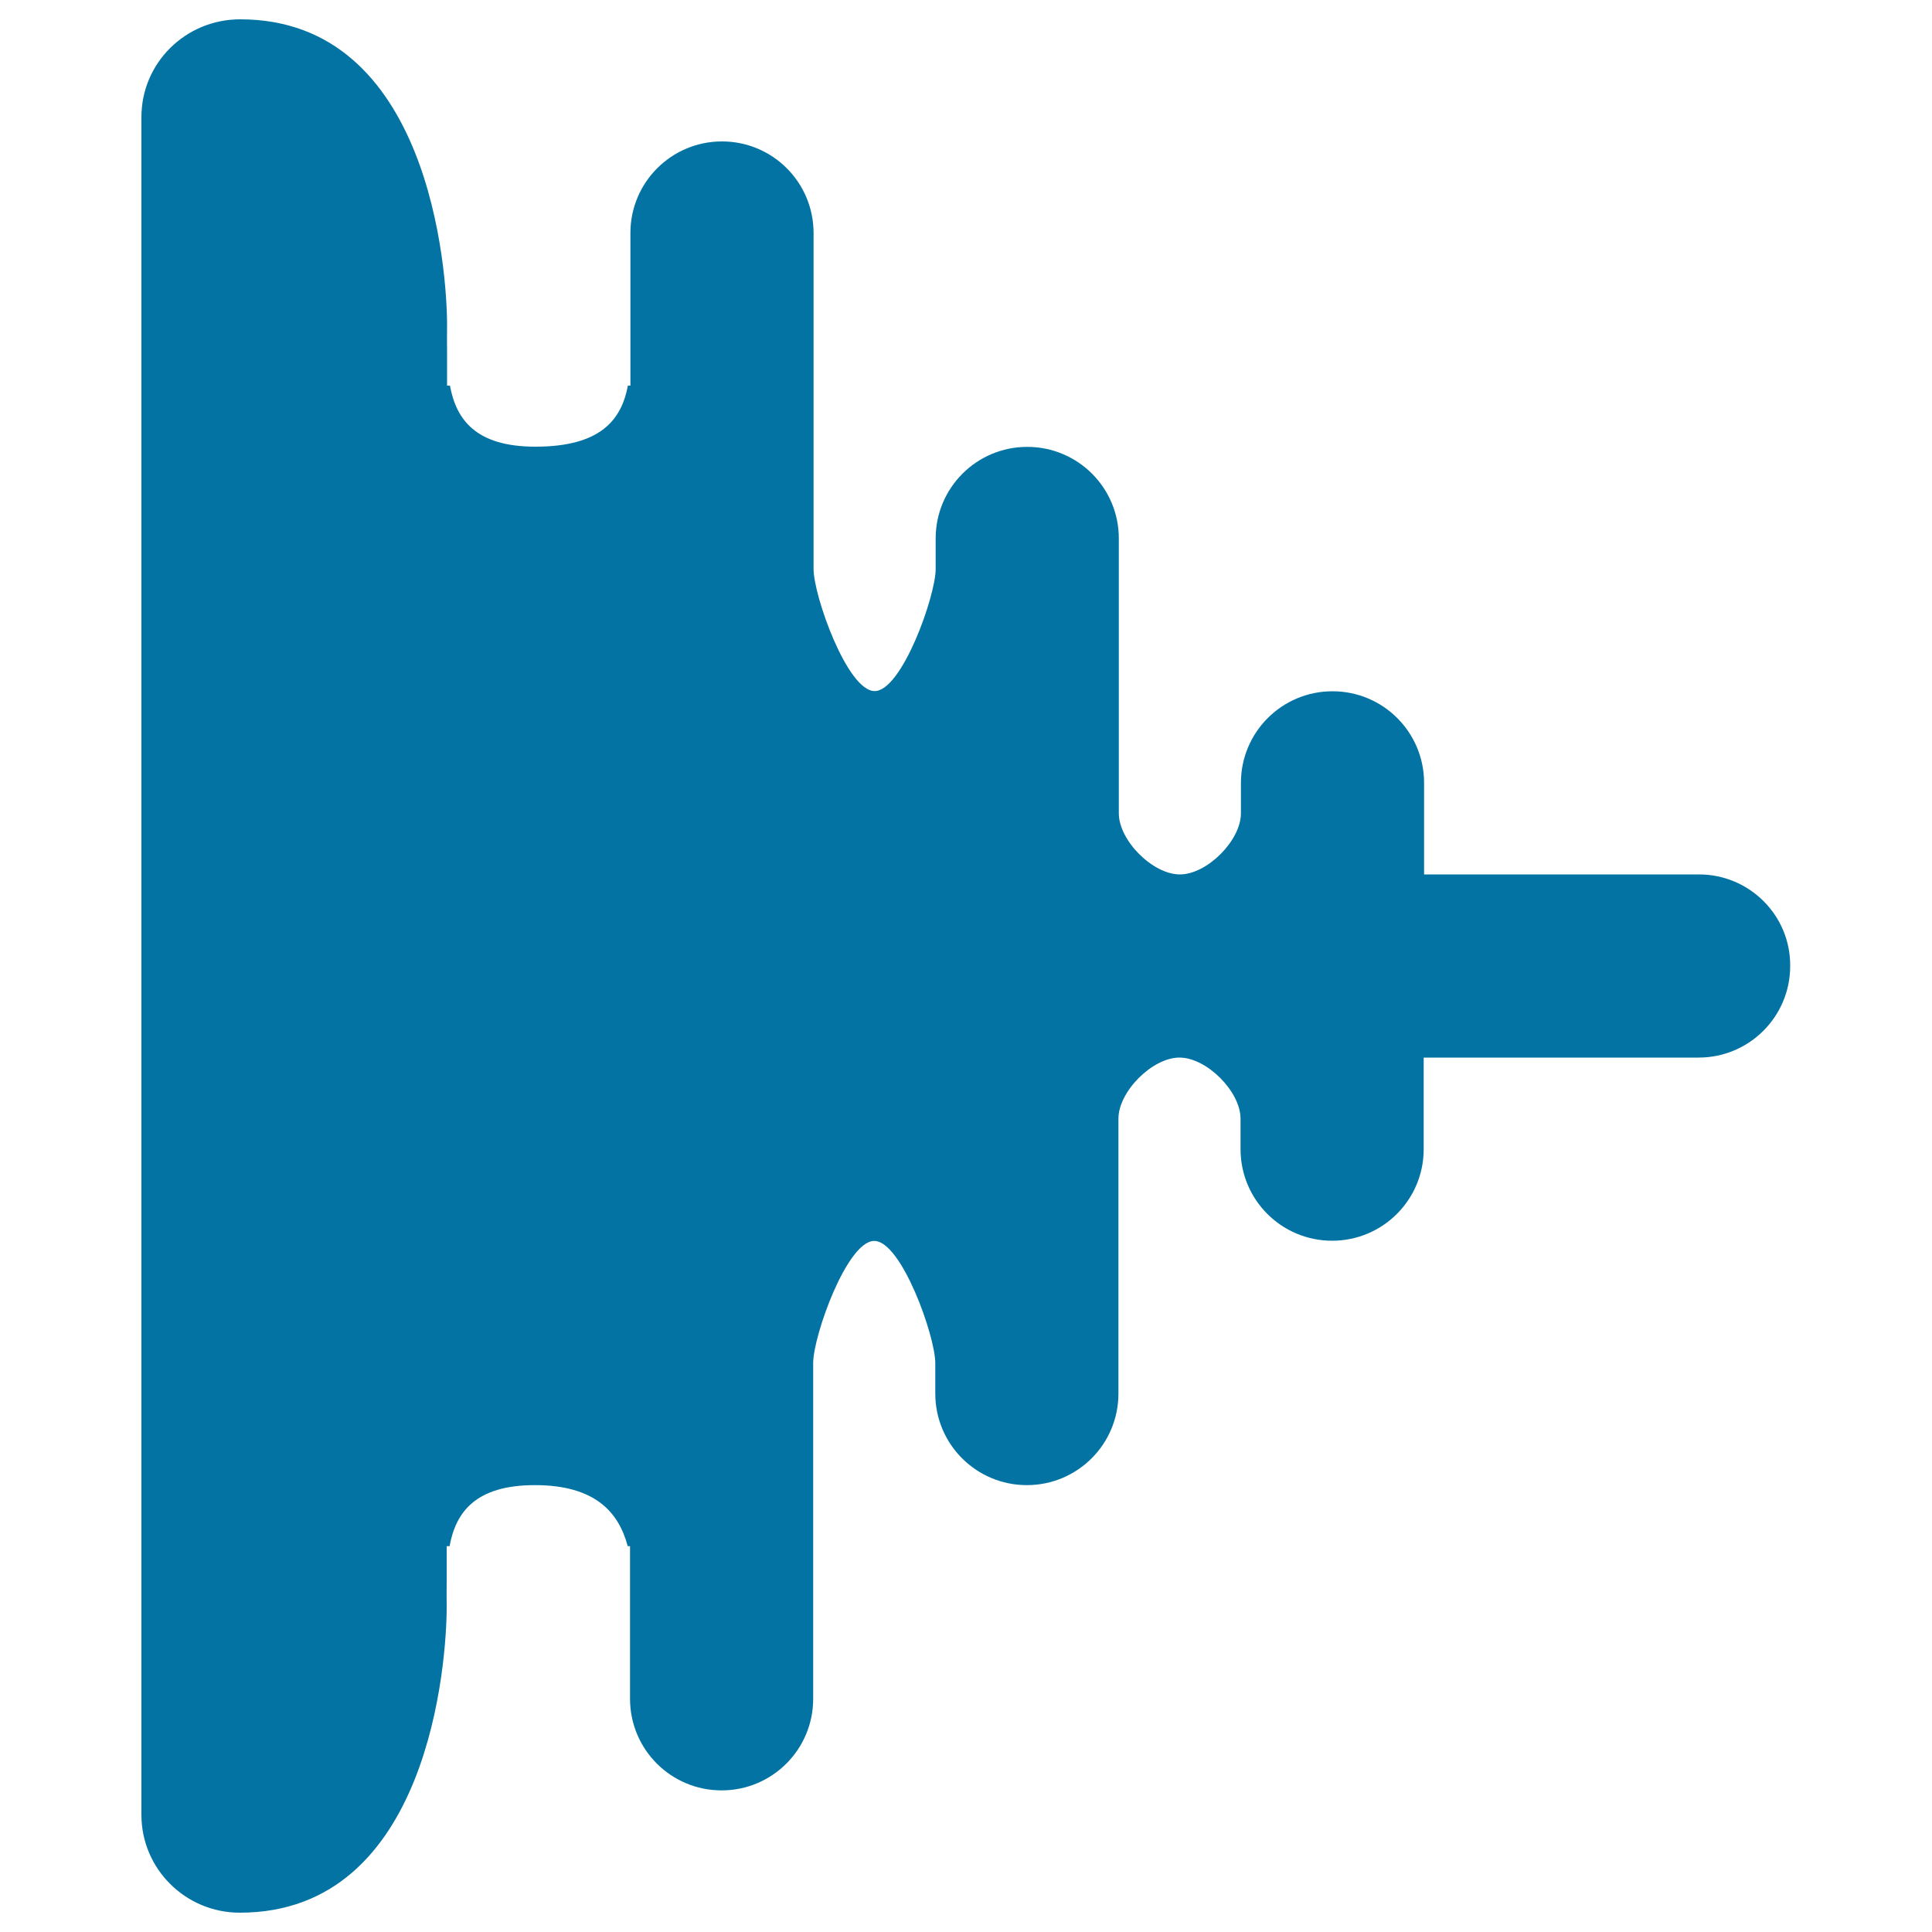 <svg xmlns="http://www.w3.org/2000/svg" viewBox="0 0 1000 1000" style="fill:#0273a2">
<title>Music Player Sound Waves SVG icon</title>
<g id="Sample"><path d="M879.4,452.6H737.1v-47.4c0-26.2-21.2-47.4-47.4-47.4s-47.4,21.2-47.4,47.4V421c0,14-17.5,31.6-31.6,31.6c-14.1,0-31.6-17.6-31.6-31.6V278.7c0-26.2-21.2-47.4-47.4-47.4c-26.2,0-47.4,21.2-47.4,47.4v15.8c0,14-17.5,63.2-31.6,63.2c-14.1,0-31.6-49.3-31.6-63.2V120.6c0-26.2-21.2-47.4-47.4-47.4s-47.4,21.2-47.4,47.4v79h-1.3c-3.3,17.5-13.9,31.6-47.9,31.6c-30.9,0-41-14.1-44.2-31.6h-1.5V182c-0.1-4.7,0-9.4,0-13.9c0-27.9-9-158.1-107.1-158.1C96,10,73.2,32.6,73.2,60.6v878.8c0,27.9,22.8,50.6,50.9,50.6c98.2,0,107.1-130.1,107.1-158.1c0-4.5-0.1-9.2,0-13.9v-17.7h1.5c3.2-17.5,13.3-31.6,44.2-31.6c31.3,0,43.4,14.2,48,31.6h1.2v79c0,26.2,21.2,47.4,47.4,47.4c26.2,0,47.4-21.2,47.4-47.4V705.5c0-14,17.5-63.2,31.6-63.2c14.1,0,31.6,49.3,31.6,63.2v15.8c0,26.2,21.2,47.4,47.4,47.4c26.2,0,47.4-21.2,47.4-47.4V579c0-14,17.5-31.6,31.6-31.6c14.1,0,31.6,17.6,31.6,31.6v15.8c0,26.2,21.2,47.4,47.4,47.4c26.2,0,47.4-21.2,47.4-47.4v-47.4h142.3c26.2,0,47.4-21.2,47.4-47.4C926.8,473.8,905.5,452.6,879.4,452.6z"/></g>
</svg>